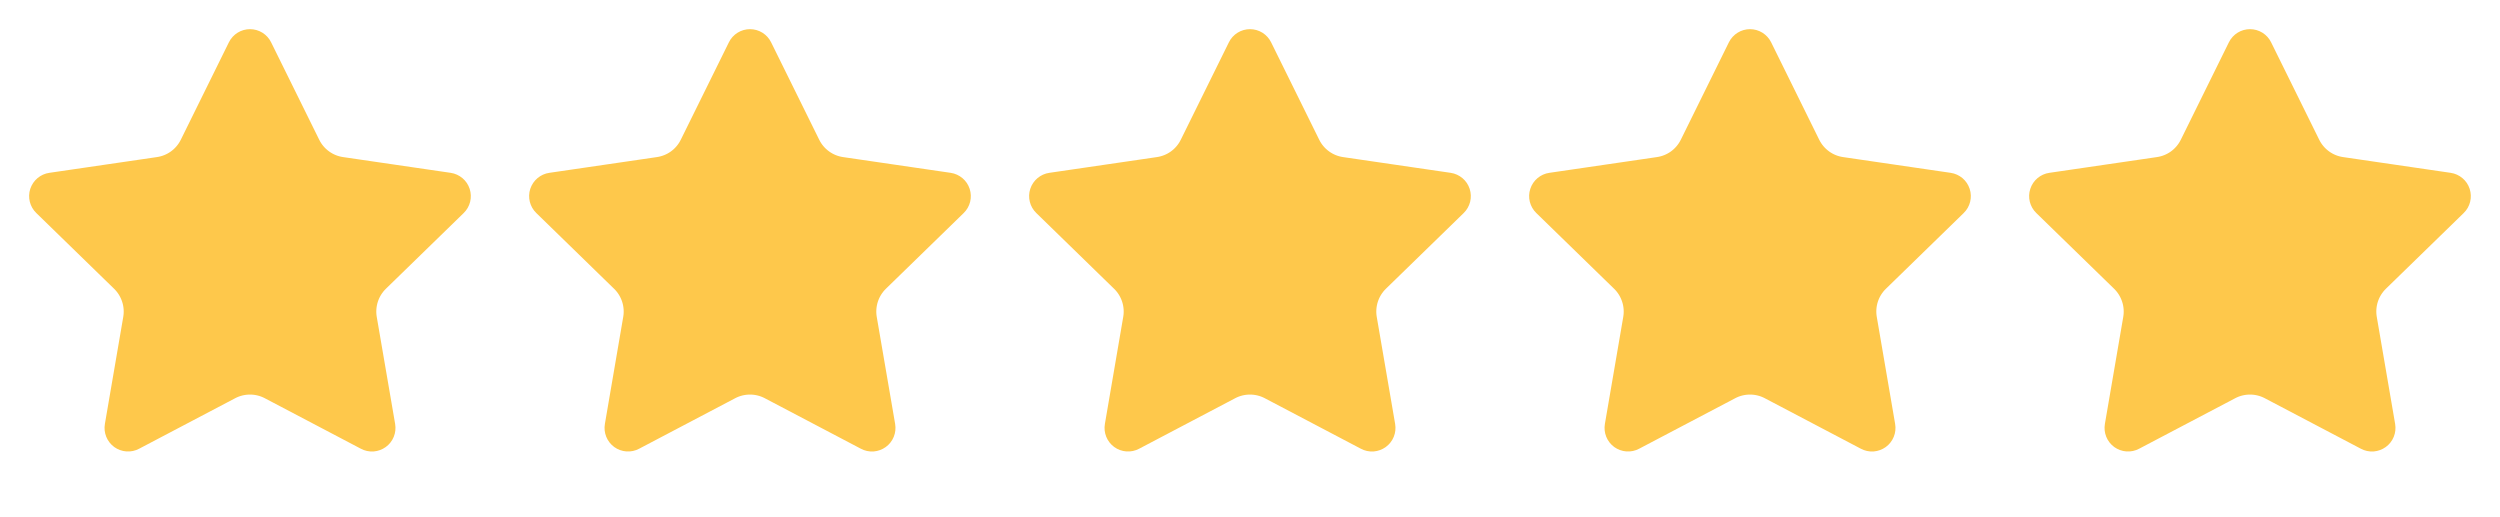 <svg width="87" height="18" viewBox="0 0 87 18" fill="none" xmlns="http://www.w3.org/2000/svg">
<path d="M8.356 1.664C8.387 1.6 8.437 1.546 8.497 1.508C8.558 1.47 8.628 1.45 8.7 1.45C8.772 1.45 8.842 1.47 8.903 1.508C8.964 1.546 9.013 1.6 9.044 1.664L10.719 5.056C10.829 5.28 10.992 5.473 11.194 5.619C11.395 5.766 11.629 5.861 11.876 5.897L15.621 6.445C15.692 6.456 15.758 6.486 15.813 6.532C15.868 6.578 15.909 6.639 15.931 6.707C15.953 6.775 15.956 6.848 15.939 6.918C15.922 6.987 15.885 7.051 15.834 7.101L13.125 9.738C12.947 9.912 12.813 10.127 12.736 10.364C12.659 10.602 12.64 10.854 12.682 11.1L13.322 14.826C13.334 14.897 13.327 14.97 13.3 15.037C13.273 15.104 13.228 15.162 13.169 15.204C13.111 15.246 13.042 15.271 12.97 15.277C12.898 15.281 12.826 15.266 12.763 15.232L9.415 13.472C9.194 13.356 8.949 13.296 8.7 13.296C8.45 13.296 8.205 13.356 7.984 13.472L4.637 15.232C4.574 15.266 4.502 15.281 4.43 15.276C4.358 15.271 4.29 15.246 4.231 15.204C4.173 15.161 4.128 15.104 4.101 15.037C4.074 14.97 4.066 14.897 4.079 14.826L4.718 11.101C4.76 10.855 4.742 10.602 4.664 10.365C4.587 10.127 4.453 9.912 4.275 9.738L1.566 7.101C1.514 7.051 1.478 6.988 1.46 6.918C1.443 6.848 1.445 6.775 1.467 6.707C1.49 6.638 1.531 6.577 1.586 6.531C1.641 6.485 1.708 6.455 1.779 6.445L5.524 5.897C5.771 5.861 6.005 5.766 6.206 5.62C6.408 5.473 6.571 5.28 6.682 5.056L8.356 1.664Z" fill="#FEC84B" stroke="#FEC84B" stroke-width="0.87" stroke-linecap="round" stroke-linejoin="round"/>
<path d="M25.756 1.664C25.787 1.6 25.836 1.546 25.897 1.508C25.958 1.47 26.028 1.45 26.1 1.45C26.172 1.45 26.242 1.47 26.303 1.508C26.363 1.546 26.413 1.6 26.444 1.664L28.119 5.056C28.229 5.28 28.392 5.473 28.594 5.619C28.795 5.766 29.029 5.861 29.275 5.897L33.021 6.445C33.092 6.456 33.158 6.486 33.213 6.532C33.268 6.578 33.309 6.639 33.331 6.707C33.353 6.775 33.356 6.848 33.339 6.918C33.322 6.987 33.285 7.051 33.234 7.101L30.525 9.738C30.347 9.912 30.213 10.127 30.136 10.364C30.059 10.602 30.04 10.854 30.082 11.1L30.722 14.826C30.734 14.897 30.727 14.97 30.7 15.037C30.673 15.104 30.628 15.162 30.569 15.204C30.511 15.246 30.442 15.271 30.37 15.277C30.298 15.281 30.226 15.266 30.163 15.232L26.815 13.472C26.594 13.356 26.349 13.296 26.1 13.296C25.85 13.296 25.605 13.356 25.384 13.472L22.037 15.232C21.974 15.266 21.902 15.281 21.83 15.276C21.758 15.271 21.689 15.246 21.631 15.204C21.573 15.161 21.528 15.104 21.501 15.037C21.474 14.97 21.466 14.897 21.479 14.826L22.117 11.101C22.16 10.855 22.141 10.602 22.064 10.365C21.987 10.127 21.853 9.912 21.674 9.738L18.966 7.101C18.914 7.051 18.878 6.988 18.86 6.918C18.843 6.848 18.845 6.775 18.867 6.707C18.89 6.638 18.931 6.577 18.986 6.531C19.041 6.485 19.108 6.455 19.179 6.445L22.924 5.897C23.17 5.861 23.405 5.766 23.606 5.62C23.808 5.473 23.971 5.28 24.081 5.056L25.756 1.664Z" fill="#FEC84B" stroke="#FEC84B" stroke-width="0.87" stroke-linecap="round" stroke-linejoin="round"/>
<path d="M43.156 1.664C43.187 1.6 43.236 1.546 43.297 1.508C43.358 1.47 43.428 1.45 43.5 1.45C43.572 1.45 43.642 1.47 43.703 1.508C43.763 1.546 43.812 1.6 43.844 1.664L45.519 5.056C45.629 5.28 45.792 5.473 45.994 5.619C46.195 5.766 46.429 5.861 46.675 5.897L50.421 6.445C50.492 6.456 50.558 6.486 50.613 6.532C50.668 6.578 50.709 6.639 50.731 6.707C50.753 6.775 50.756 6.848 50.739 6.918C50.721 6.987 50.685 7.051 50.634 7.101L47.925 9.738C47.747 9.912 47.613 10.127 47.536 10.364C47.459 10.602 47.44 10.854 47.482 11.1L48.122 14.826C48.134 14.897 48.127 14.97 48.1 15.037C48.073 15.104 48.027 15.162 47.969 15.204C47.911 15.246 47.842 15.271 47.77 15.277C47.698 15.281 47.626 15.266 47.563 15.232L44.215 13.472C43.994 13.356 43.749 13.296 43.499 13.296C43.25 13.296 43.005 13.356 42.784 13.472L39.437 15.232C39.373 15.266 39.302 15.281 39.23 15.276C39.158 15.271 39.089 15.246 39.031 15.204C38.973 15.161 38.928 15.104 38.901 15.037C38.874 14.97 38.866 14.897 38.879 14.826L39.517 11.101C39.56 10.855 39.541 10.602 39.464 10.365C39.387 10.127 39.253 9.912 39.074 9.738L36.366 7.101C36.314 7.051 36.277 6.988 36.26 6.918C36.242 6.848 36.245 6.775 36.267 6.707C36.289 6.638 36.331 6.577 36.386 6.531C36.441 6.485 36.508 6.455 36.579 6.445L40.324 5.897C40.57 5.861 40.805 5.766 41.006 5.62C41.208 5.473 41.371 5.28 41.481 5.056L43.156 1.664Z" fill="#FEC84B" stroke="#FEC84B" stroke-width="0.87" stroke-linecap="round" stroke-linejoin="round"/>
<path d="M60.556 1.664C60.588 1.6 60.637 1.546 60.698 1.508C60.758 1.47 60.829 1.45 60.9 1.45C60.972 1.45 61.042 1.47 61.103 1.508C61.164 1.546 61.213 1.6 61.245 1.664L62.919 5.056C63.03 5.28 63.193 5.473 63.394 5.619C63.595 5.766 63.829 5.861 64.076 5.897L67.821 6.445C67.892 6.456 67.959 6.486 68.014 6.532C68.068 6.578 68.109 6.639 68.131 6.707C68.154 6.775 68.156 6.848 68.139 6.918C68.122 6.987 68.086 7.051 68.034 7.101L65.326 9.738C65.147 9.912 65.013 10.127 64.936 10.364C64.859 10.602 64.841 10.854 64.883 11.1L65.522 14.826C65.535 14.897 65.527 14.97 65.5 15.037C65.473 15.104 65.428 15.162 65.37 15.204C65.311 15.246 65.242 15.271 65.17 15.277C65.099 15.281 65.027 15.266 64.963 15.232L61.615 13.472C61.395 13.356 61.149 13.296 60.9 13.296C60.651 13.296 60.405 13.356 60.185 13.472L56.837 15.232C56.774 15.266 56.702 15.281 56.63 15.276C56.559 15.271 56.49 15.246 56.431 15.204C56.373 15.161 56.328 15.104 56.301 15.037C56.274 14.97 56.267 14.897 56.279 14.826L56.918 11.101C56.96 10.855 56.942 10.602 56.864 10.365C56.787 10.127 56.654 9.912 56.475 9.738L53.766 7.101C53.715 7.051 53.678 6.988 53.66 6.918C53.643 6.848 53.645 6.775 53.668 6.707C53.69 6.638 53.731 6.577 53.786 6.531C53.841 6.485 53.908 6.455 53.979 6.445L57.724 5.897C57.971 5.861 58.205 5.766 58.407 5.62C58.608 5.473 58.771 5.28 58.882 5.056L60.556 1.664Z" fill="#FEC84B" stroke="#FEC84B" stroke-width="0.87" stroke-linecap="round" stroke-linejoin="round"/>
<path d="M77.956 1.664C77.987 1.6 78.037 1.546 78.097 1.508C78.158 1.47 78.228 1.45 78.3 1.45C78.372 1.45 78.442 1.47 78.503 1.508C78.564 1.546 78.613 1.6 78.644 1.664L80.319 5.056C80.43 5.28 80.592 5.473 80.794 5.619C80.995 5.766 81.229 5.861 81.476 5.897L85.221 6.445C85.292 6.456 85.359 6.486 85.413 6.532C85.468 6.578 85.509 6.639 85.531 6.707C85.553 6.775 85.556 6.848 85.539 6.918C85.522 6.987 85.486 7.051 85.434 7.101L82.725 9.738C82.547 9.912 82.413 10.127 82.336 10.364C82.259 10.602 82.241 10.854 82.283 11.1L82.922 14.826C82.934 14.897 82.927 14.97 82.9 15.037C82.873 15.104 82.828 15.162 82.769 15.204C82.711 15.246 82.642 15.271 82.57 15.277C82.498 15.281 82.427 15.266 82.363 15.232L79.015 13.472C78.794 13.356 78.549 13.296 78.3 13.296C78.051 13.296 77.805 13.356 77.585 13.472L74.237 15.232C74.174 15.266 74.102 15.281 74.03 15.276C73.959 15.271 73.89 15.246 73.831 15.204C73.773 15.161 73.728 15.104 73.701 15.037C73.674 14.97 73.667 14.897 73.679 14.826L74.318 11.101C74.36 10.855 74.342 10.602 74.264 10.365C74.187 10.127 74.053 9.912 73.875 9.738L71.166 7.101C71.114 7.051 71.078 6.988 71.06 6.918C71.043 6.848 71.045 6.775 71.068 6.707C71.09 6.638 71.131 6.577 71.186 6.531C71.241 6.485 71.308 6.455 71.379 6.445L75.124 5.897C75.371 5.861 75.605 5.766 75.807 5.62C76.008 5.473 76.171 5.28 76.282 5.056L77.956 1.664Z" fill="#FEC84B" stroke="#FEC84B" stroke-width="0.87" stroke-linecap="round" stroke-linejoin="round"/>
</svg>
